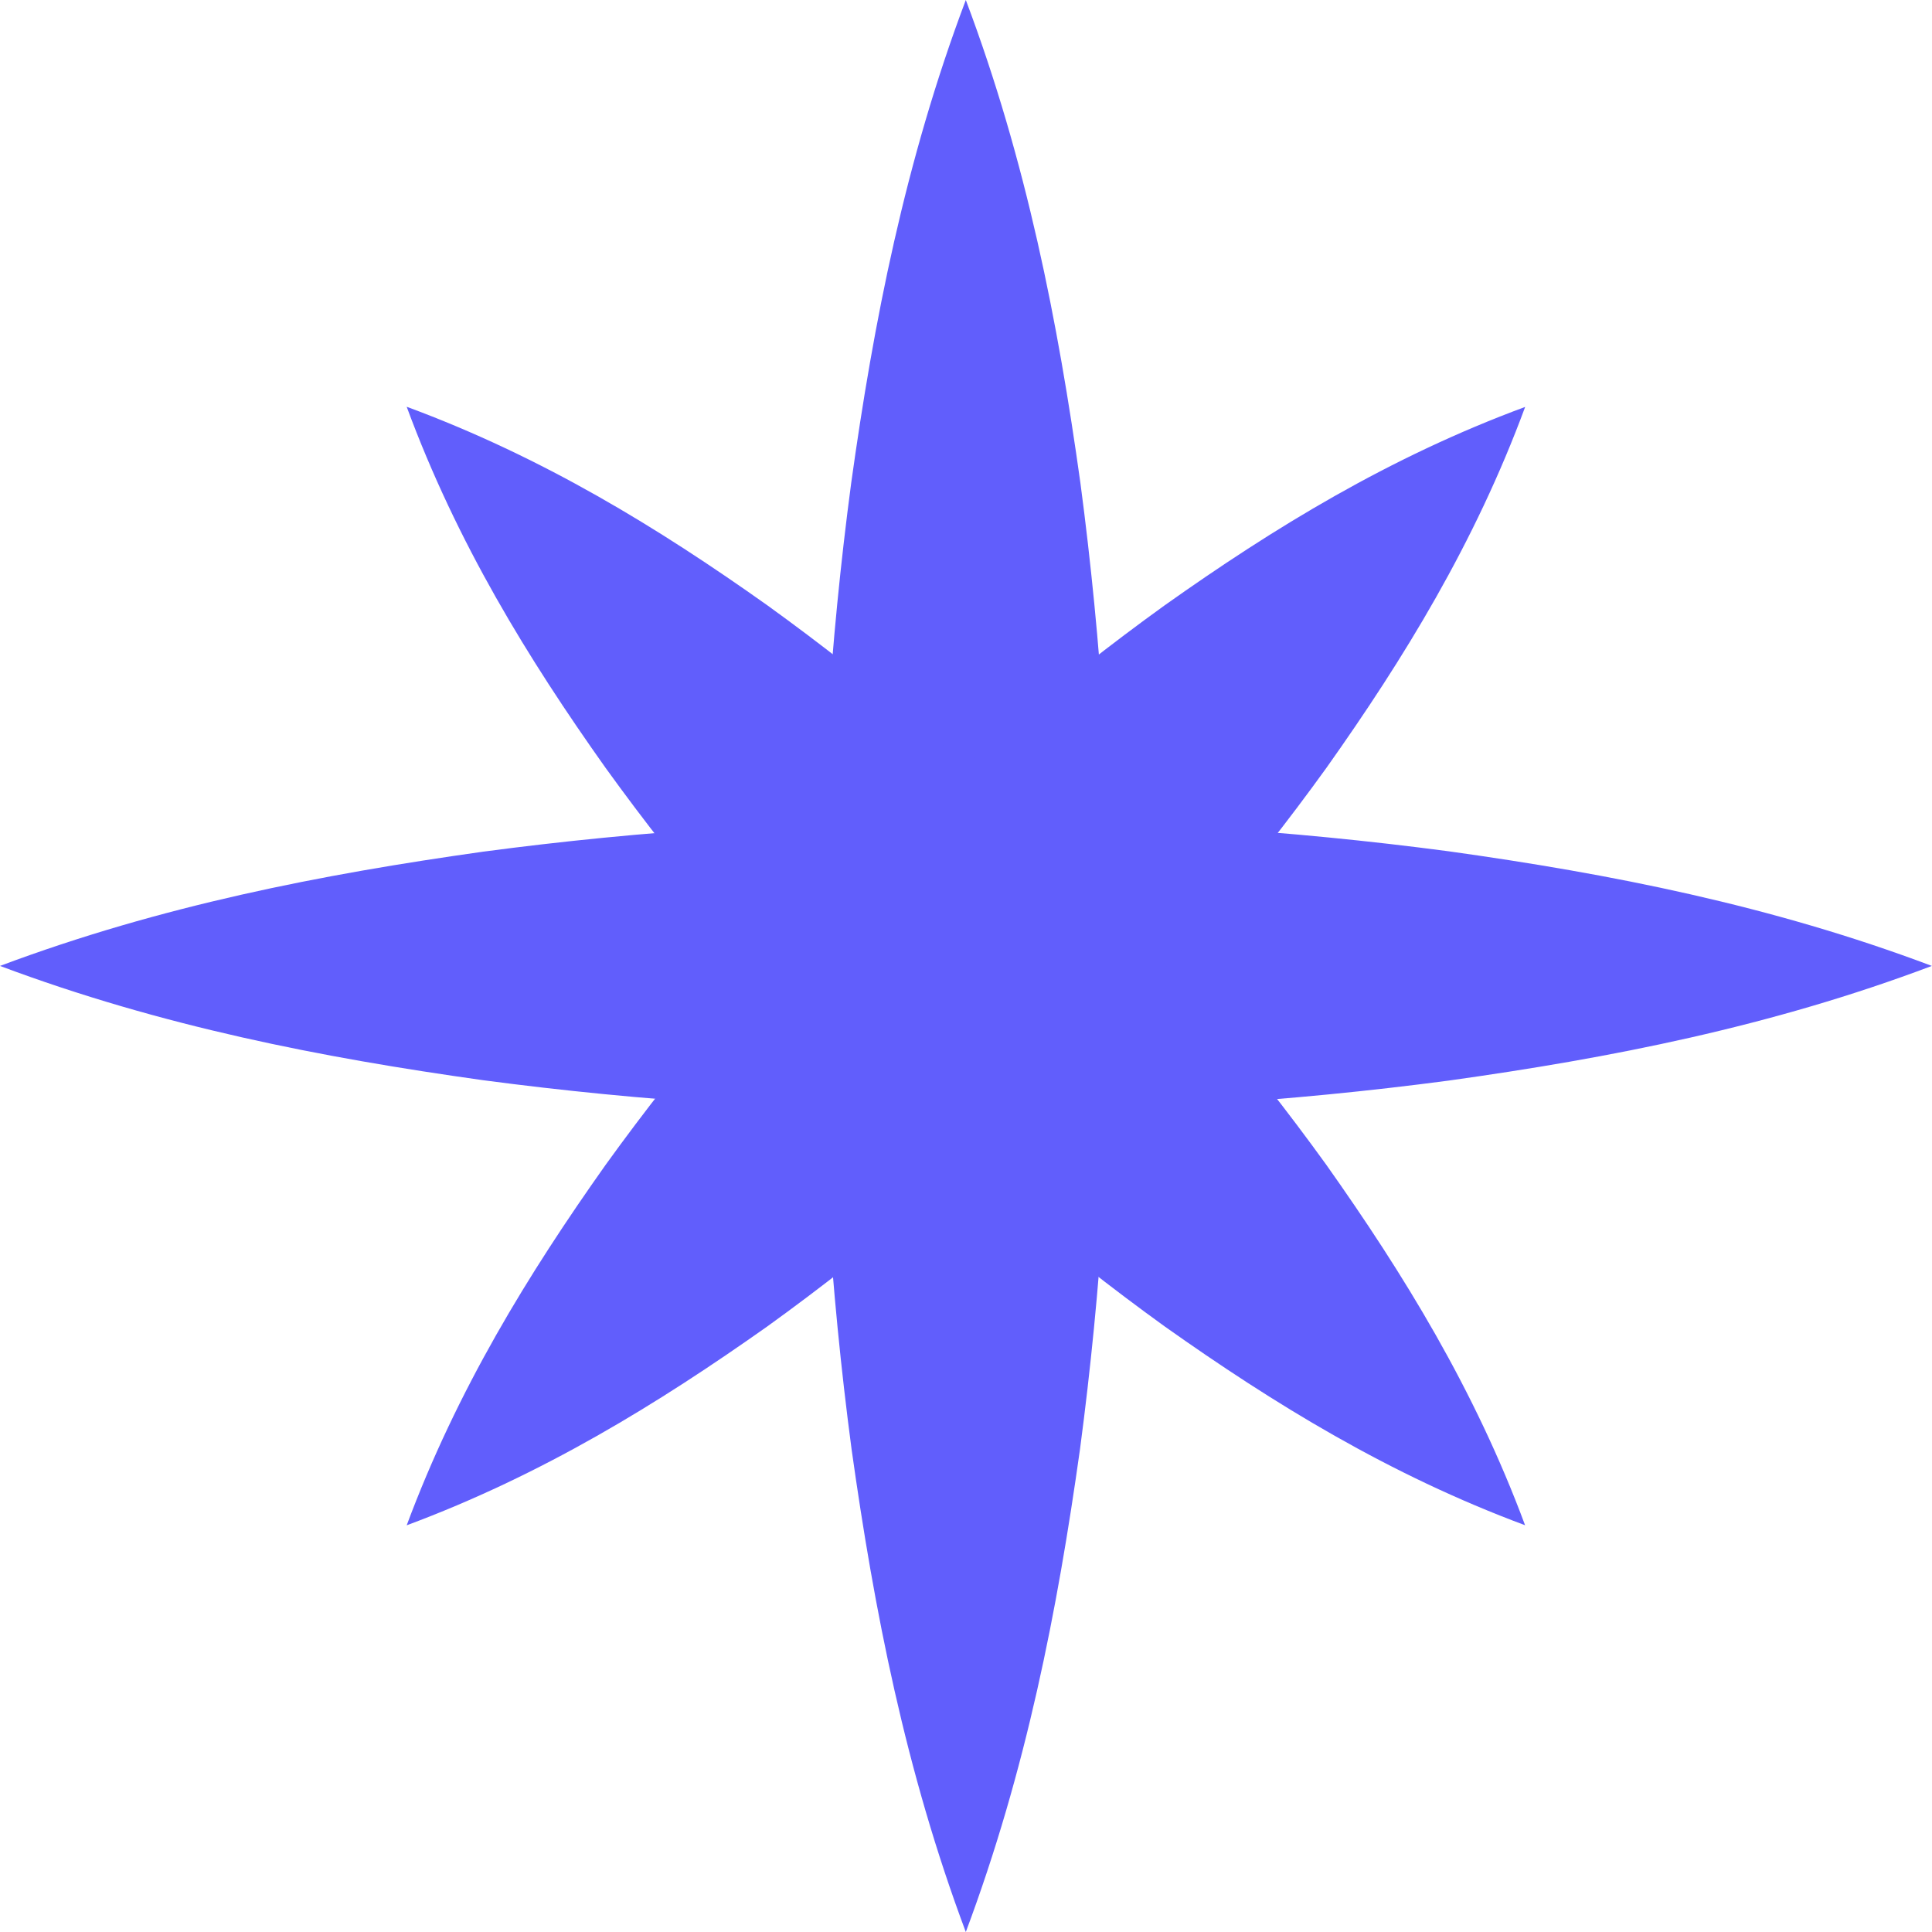 <svg width="50" height="50" viewBox="0 0 50 50" fill="none" xmlns="http://www.w3.org/2000/svg">
<path d="M0 24.998C4.165 23.437 8.333 22.628 12.498 22.042C16.664 21.487 20.831 21.23 24.998 21.227C29.164 21.221 33.331 21.48 37.496 22.032C41.664 22.614 45.829 23.428 49.996 24.998C45.831 26.571 41.664 27.383 37.496 27.965C33.331 28.517 29.164 28.774 24.998 28.77C20.833 28.767 16.665 28.508 12.498 27.955C8.331 27.371 4.164 26.56 0 24.998Z" fill="#615EFC"/>
<path d="M24.995 50C23.433 45.833 22.622 41.666 22.038 37.5C21.485 33.333 21.228 29.167 21.223 25C21.217 20.835 21.474 16.667 22.029 12.5C22.609 8.335 23.424 4.167 24.995 0C26.565 4.167 27.38 8.335 27.961 12.5C28.513 16.667 28.772 20.835 28.766 25C28.763 29.167 28.504 33.333 27.951 37.5C27.367 41.666 26.556 45.833 24.995 50Z" fill="#615EFC"/>
<path d="M10.525 39.475C11.834 35.958 13.672 32.972 15.672 30.148C17.692 27.345 19.923 24.75 22.332 22.335C24.74 19.917 27.335 17.689 30.137 15.669C32.96 13.667 35.947 11.832 39.471 10.531C38.17 14.055 36.333 17.042 34.332 19.866C32.312 22.669 30.081 25.264 27.666 27.672C25.25 30.081 22.658 32.31 19.852 34.332C17.027 36.328 14.042 38.167 10.525 39.475Z" fill="#615EFC"/>
<path d="M39.469 39.473C35.952 38.166 32.966 36.328 30.142 34.328C27.339 32.306 24.746 30.078 22.331 27.668C19.913 25.26 17.685 22.665 15.665 19.862C13.663 17.04 11.826 14.052 10.525 10.527C14.05 11.828 17.036 13.663 19.858 15.665C22.661 17.687 25.256 19.915 27.664 22.331C30.074 24.746 32.302 27.341 34.324 30.144C36.324 32.97 38.163 35.954 39.469 39.473Z" fill="#615EFC"/>
</svg>
